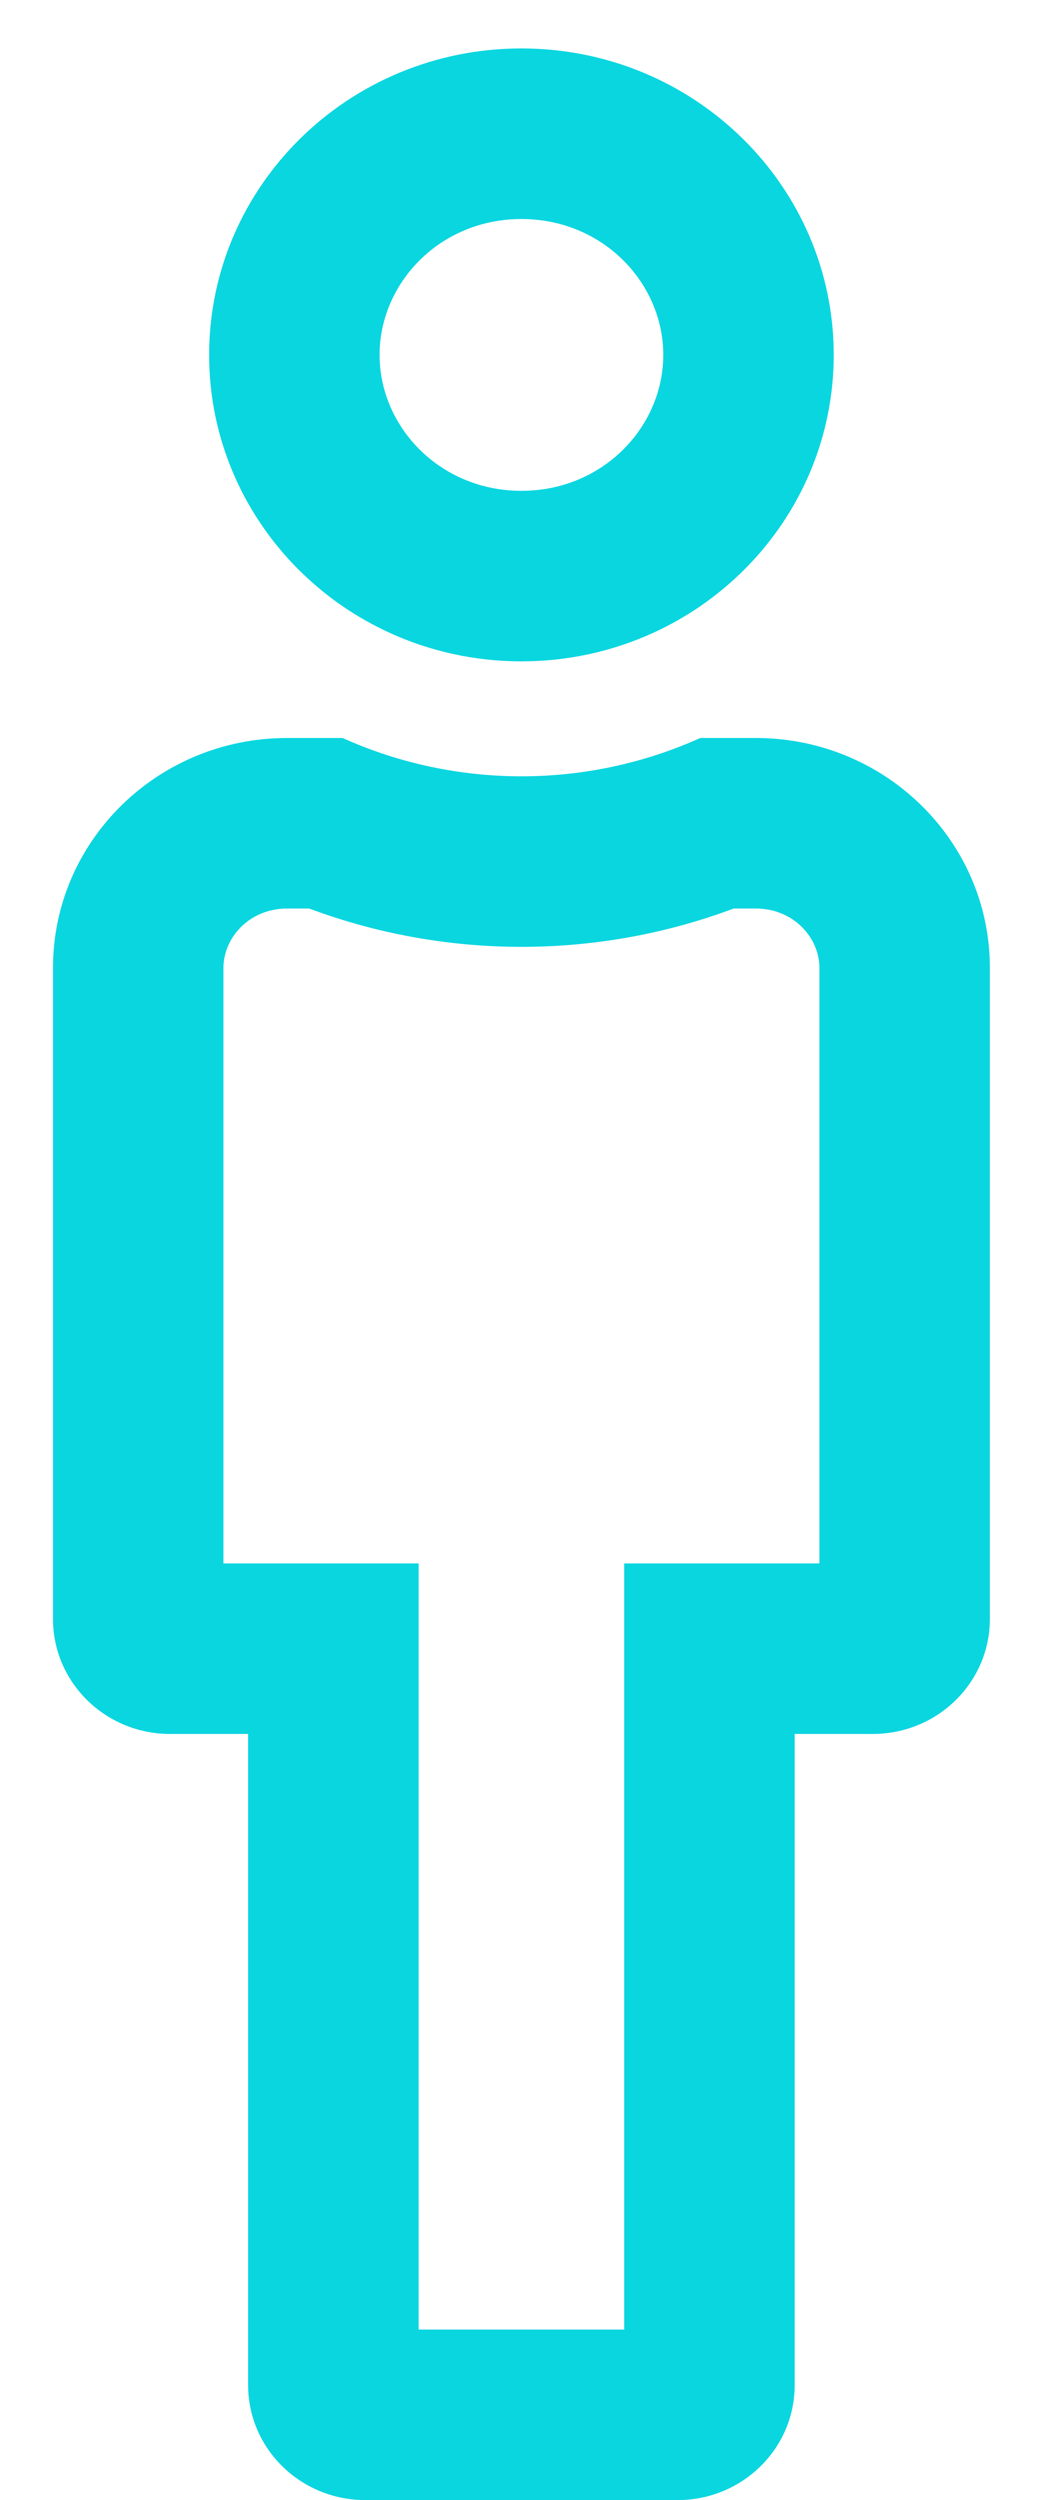 <svg width="18" height="43" viewBox="0 0 18 43" fill="none" xmlns="http://www.w3.org/2000/svg">
<path fill-rule="evenodd" clip-rule="evenodd" d="M5.101 9.76C4.171 8.812 3.599 7.524 3.599 6.104C3.599 3.193 6.005 0.833 8.973 0.833C11.941 0.833 14.347 3.193 14.347 6.104C14.347 7.524 13.775 8.812 12.845 9.76C12.603 10.006 12.336 10.23 12.05 10.427C11.794 10.602 11.521 10.757 11.235 10.887C10.547 11.2 9.781 11.375 8.973 11.375C8.165 11.375 7.398 11.2 6.711 10.887C6.425 10.756 6.152 10.602 5.896 10.427C5.609 10.23 5.343 10.006 5.101 9.76ZM13.812 12.772C15.65 13.139 17.034 14.734 17.034 16.646L17.034 27.846C17.034 28.938 16.132 29.823 15.019 29.823L13.675 29.823L13.675 41.024C13.675 42.115 12.773 43 11.66 43L6.286 43C5.173 43 4.27 42.115 4.27 41.024L4.27 29.823L2.927 29.823C1.814 29.823 0.912 28.938 0.912 27.846L0.912 16.646C0.912 14.734 2.295 13.139 4.134 12.772C4.395 12.72 4.665 12.693 4.942 12.693L5.896 12.693C6.859 13.127 7.911 13.352 8.973 13.352C10.014 13.352 11.065 13.137 12.05 12.693L13.004 12.693C13.28 12.693 13.551 12.72 13.812 12.772ZM12.626 15.626L13.004 15.626C13.664 15.626 14.101 16.136 14.101 16.646L14.101 26.89L10.742 26.89L10.742 40.067L7.204 40.067L7.204 26.89L3.845 26.89L3.845 16.646C3.845 16.136 4.282 15.626 4.942 15.626L5.32 15.626C7.629 16.489 10.235 16.521 12.626 15.626ZM6.532 6.104C6.532 4.867 7.571 3.767 8.973 3.767C10.375 3.767 11.414 4.867 11.414 6.104C11.414 7.342 10.375 8.442 8.973 8.442C7.571 8.442 6.532 7.342 6.532 6.104Z" fill="#0AD6E0"/>
</svg>
